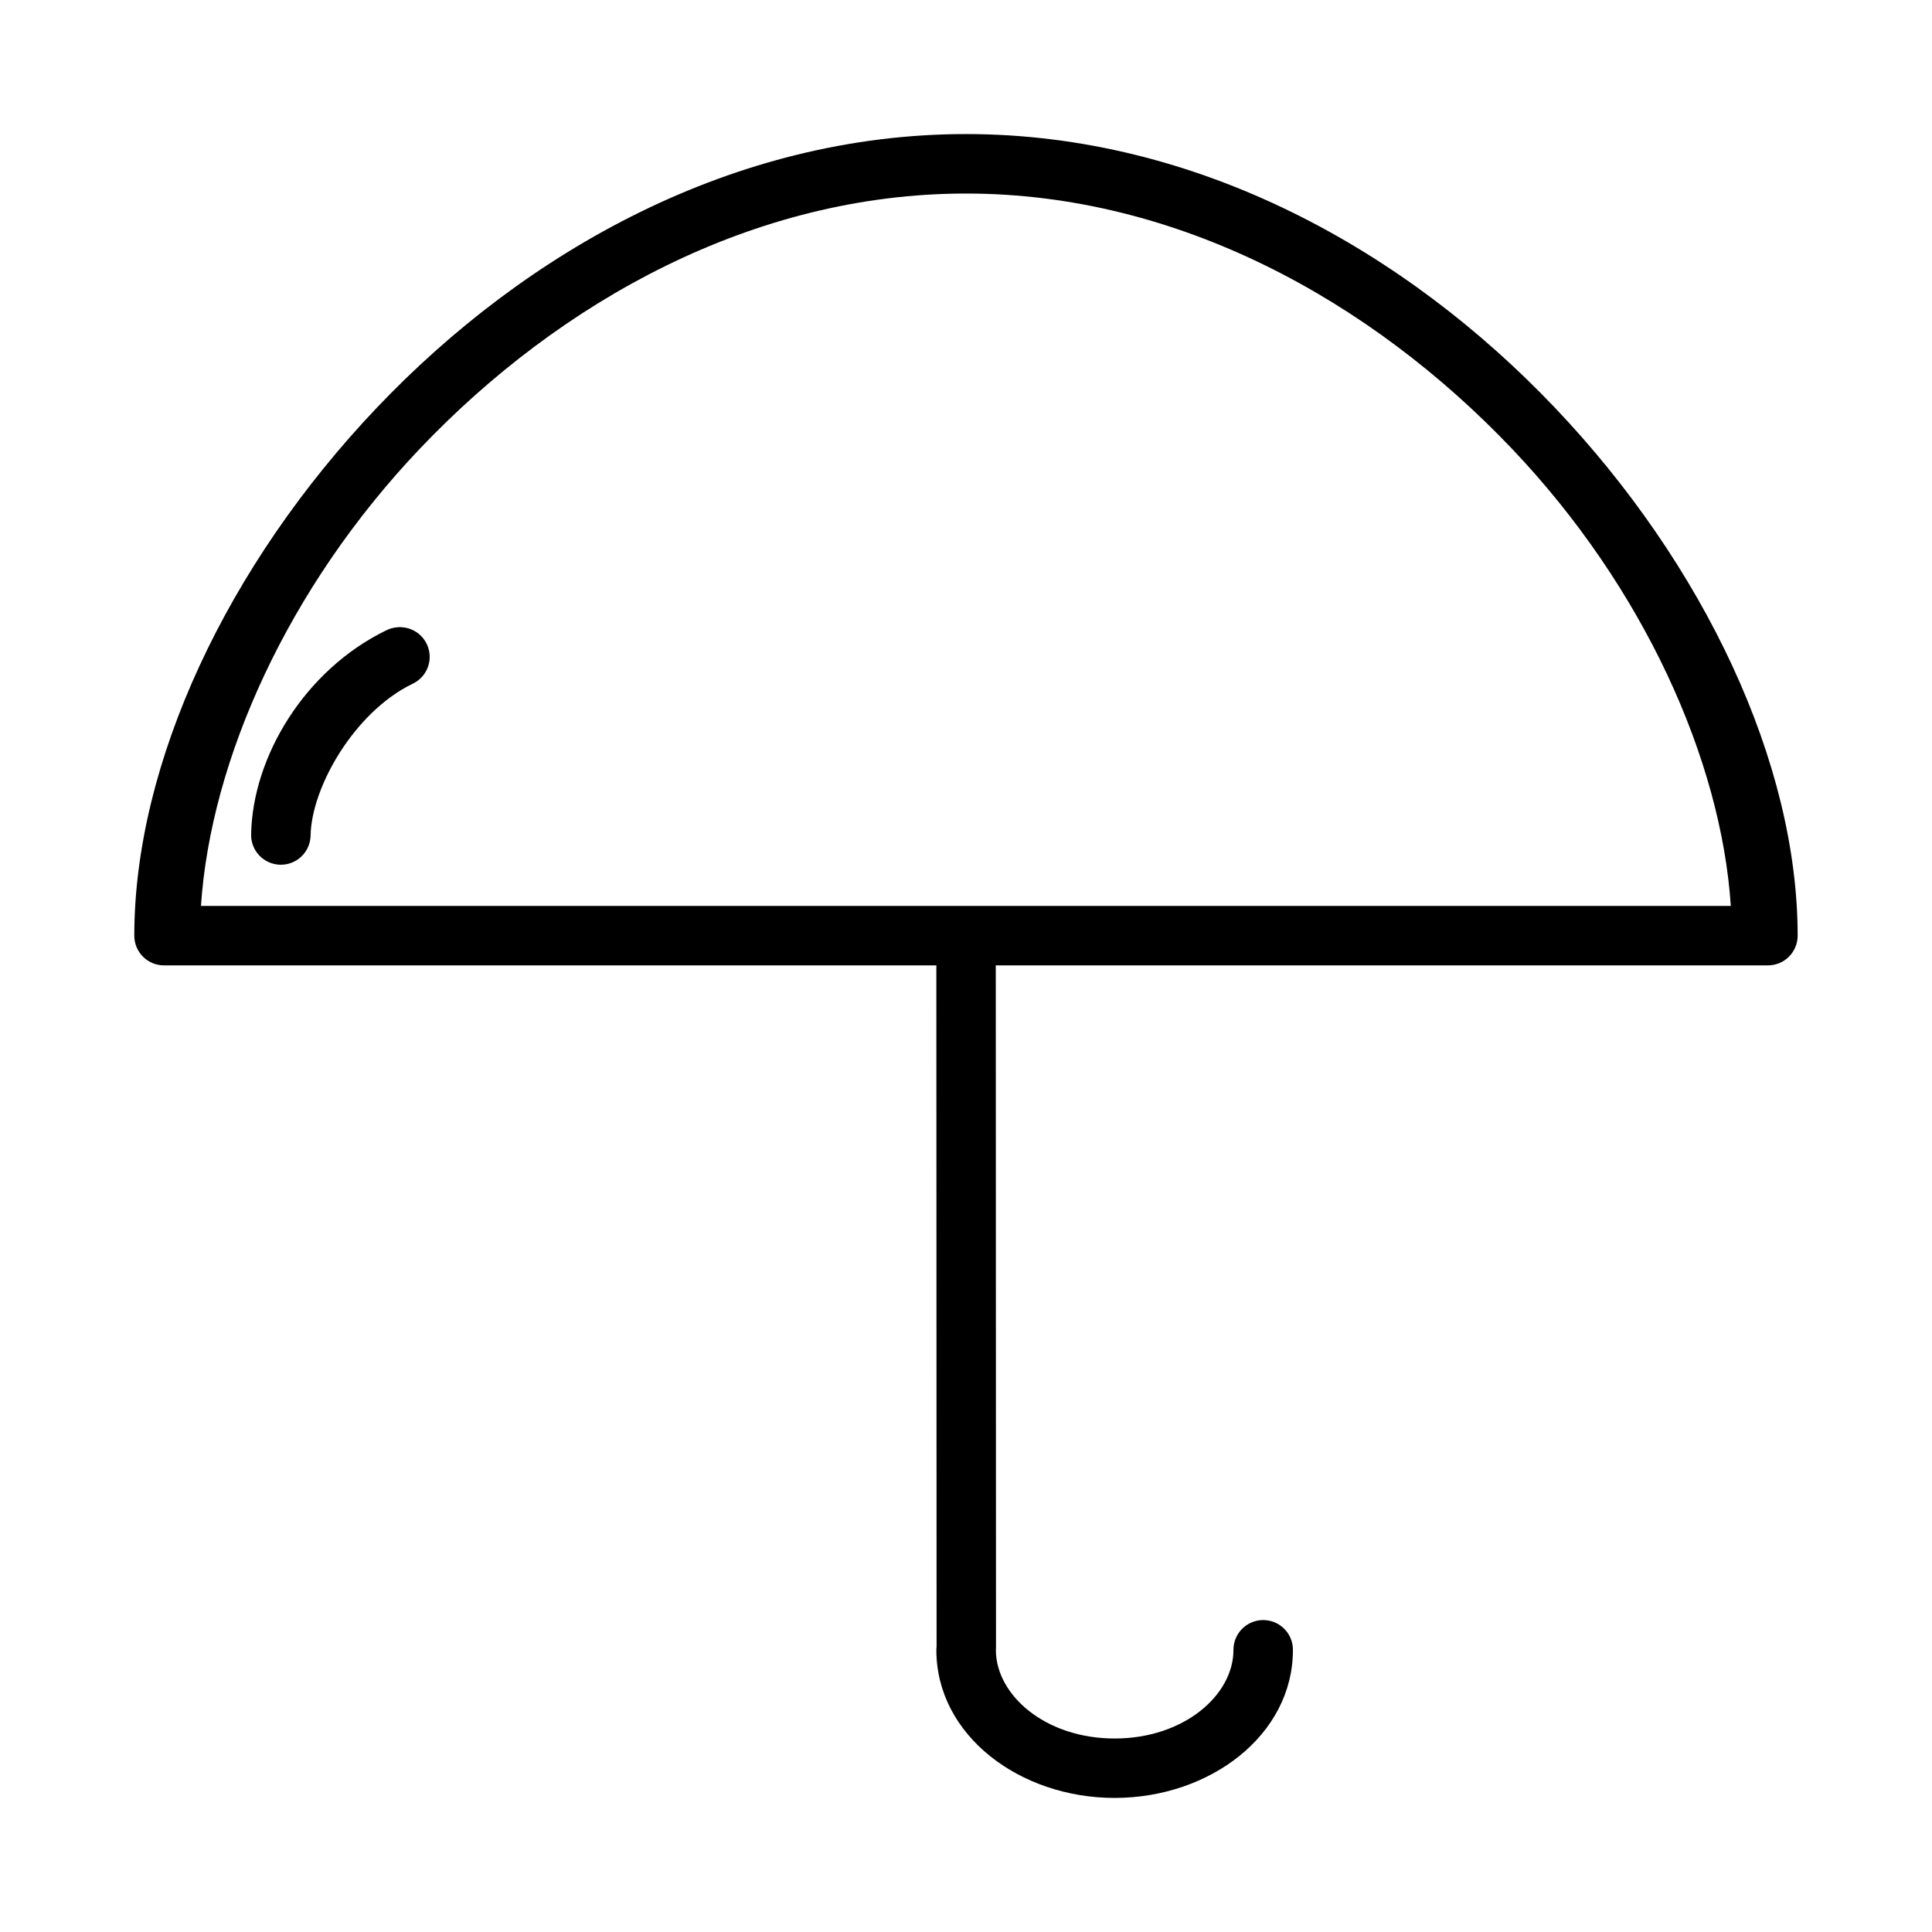 <?xml version="1.0" encoding="UTF-8"?>
<!-- The Best Svg Icon site in the world: iconSvg.co, Visit us! https://iconsvg.co -->
<svg fill="#000000" width="800px" height="800px" version="1.1" viewBox="144 144 512 512" xmlns="http://www.w3.org/2000/svg">
 <path d="m399.99 179.53c-61.52 0-116.54 30.887-156.13 72.523s-64.27 94.09-64.27 139.93c0.008 4.328 3.512 7.84 7.84 7.856h204.73c-0.008 0.113-0.012 0.227-0.016 0.34l0.059 180.13c-0.039 0.312-0.059 0.625-0.059 0.938 0 22.664 22.117 39.223 47.246 39.223 25.129 0 47.246-16.555 47.246-39.223h0.004c0.008-2.094-0.816-4.109-2.297-5.594-1.477-1.488-3.488-2.32-5.582-2.32-2.098 0-4.109 0.832-5.586 2.32-1.48 1.484-2.305 3.5-2.297 5.594 0 11.992-13.141 23.477-31.488 23.477-18.242 0-31.324-11.359-31.473-23.277 0.02-0.219 0.031-0.438 0.031-0.66l-0.059-180.61c-0.004-0.113-0.008-0.227-0.016-0.34h204.62c2.09 0.008 4.098-0.816 5.582-2.289 1.48-1.473 2.316-3.477 2.32-5.566 0-45.84-24.742-98.293-64.328-139.93-39.59-41.637-94.57-72.523-156.09-72.523zm0 15.758c56.23 0 107.45 28.465 144.7 67.637 34.977 36.785 55.426 82.5 57.996 121.16h-405.43c2.566-38.66 23.016-84.367 57.996-121.16 37.246-39.172 88.512-67.633 144.74-67.637zm-149.86 114.9-0.004 0.004c-0.328-0.004-0.656 0.016-0.984 0.059-0.973 0.09-1.922 0.359-2.797 0.801-21.617 10.527-35.418 33.516-35.793 54.043h-0.004c-0.047 2.094 0.738 4.125 2.188 5.637 1.449 1.516 3.441 2.391 5.539 2.43 2.094 0.043 4.121-0.754 5.629-2.211 1.508-1.453 2.375-3.453 2.406-5.547 0.238-12.844 11.637-32.703 26.953-40.16 3.348-1.527 5.195-5.168 4.441-8.773-0.75-3.602-3.898-6.203-7.578-6.262z"/>
</svg>